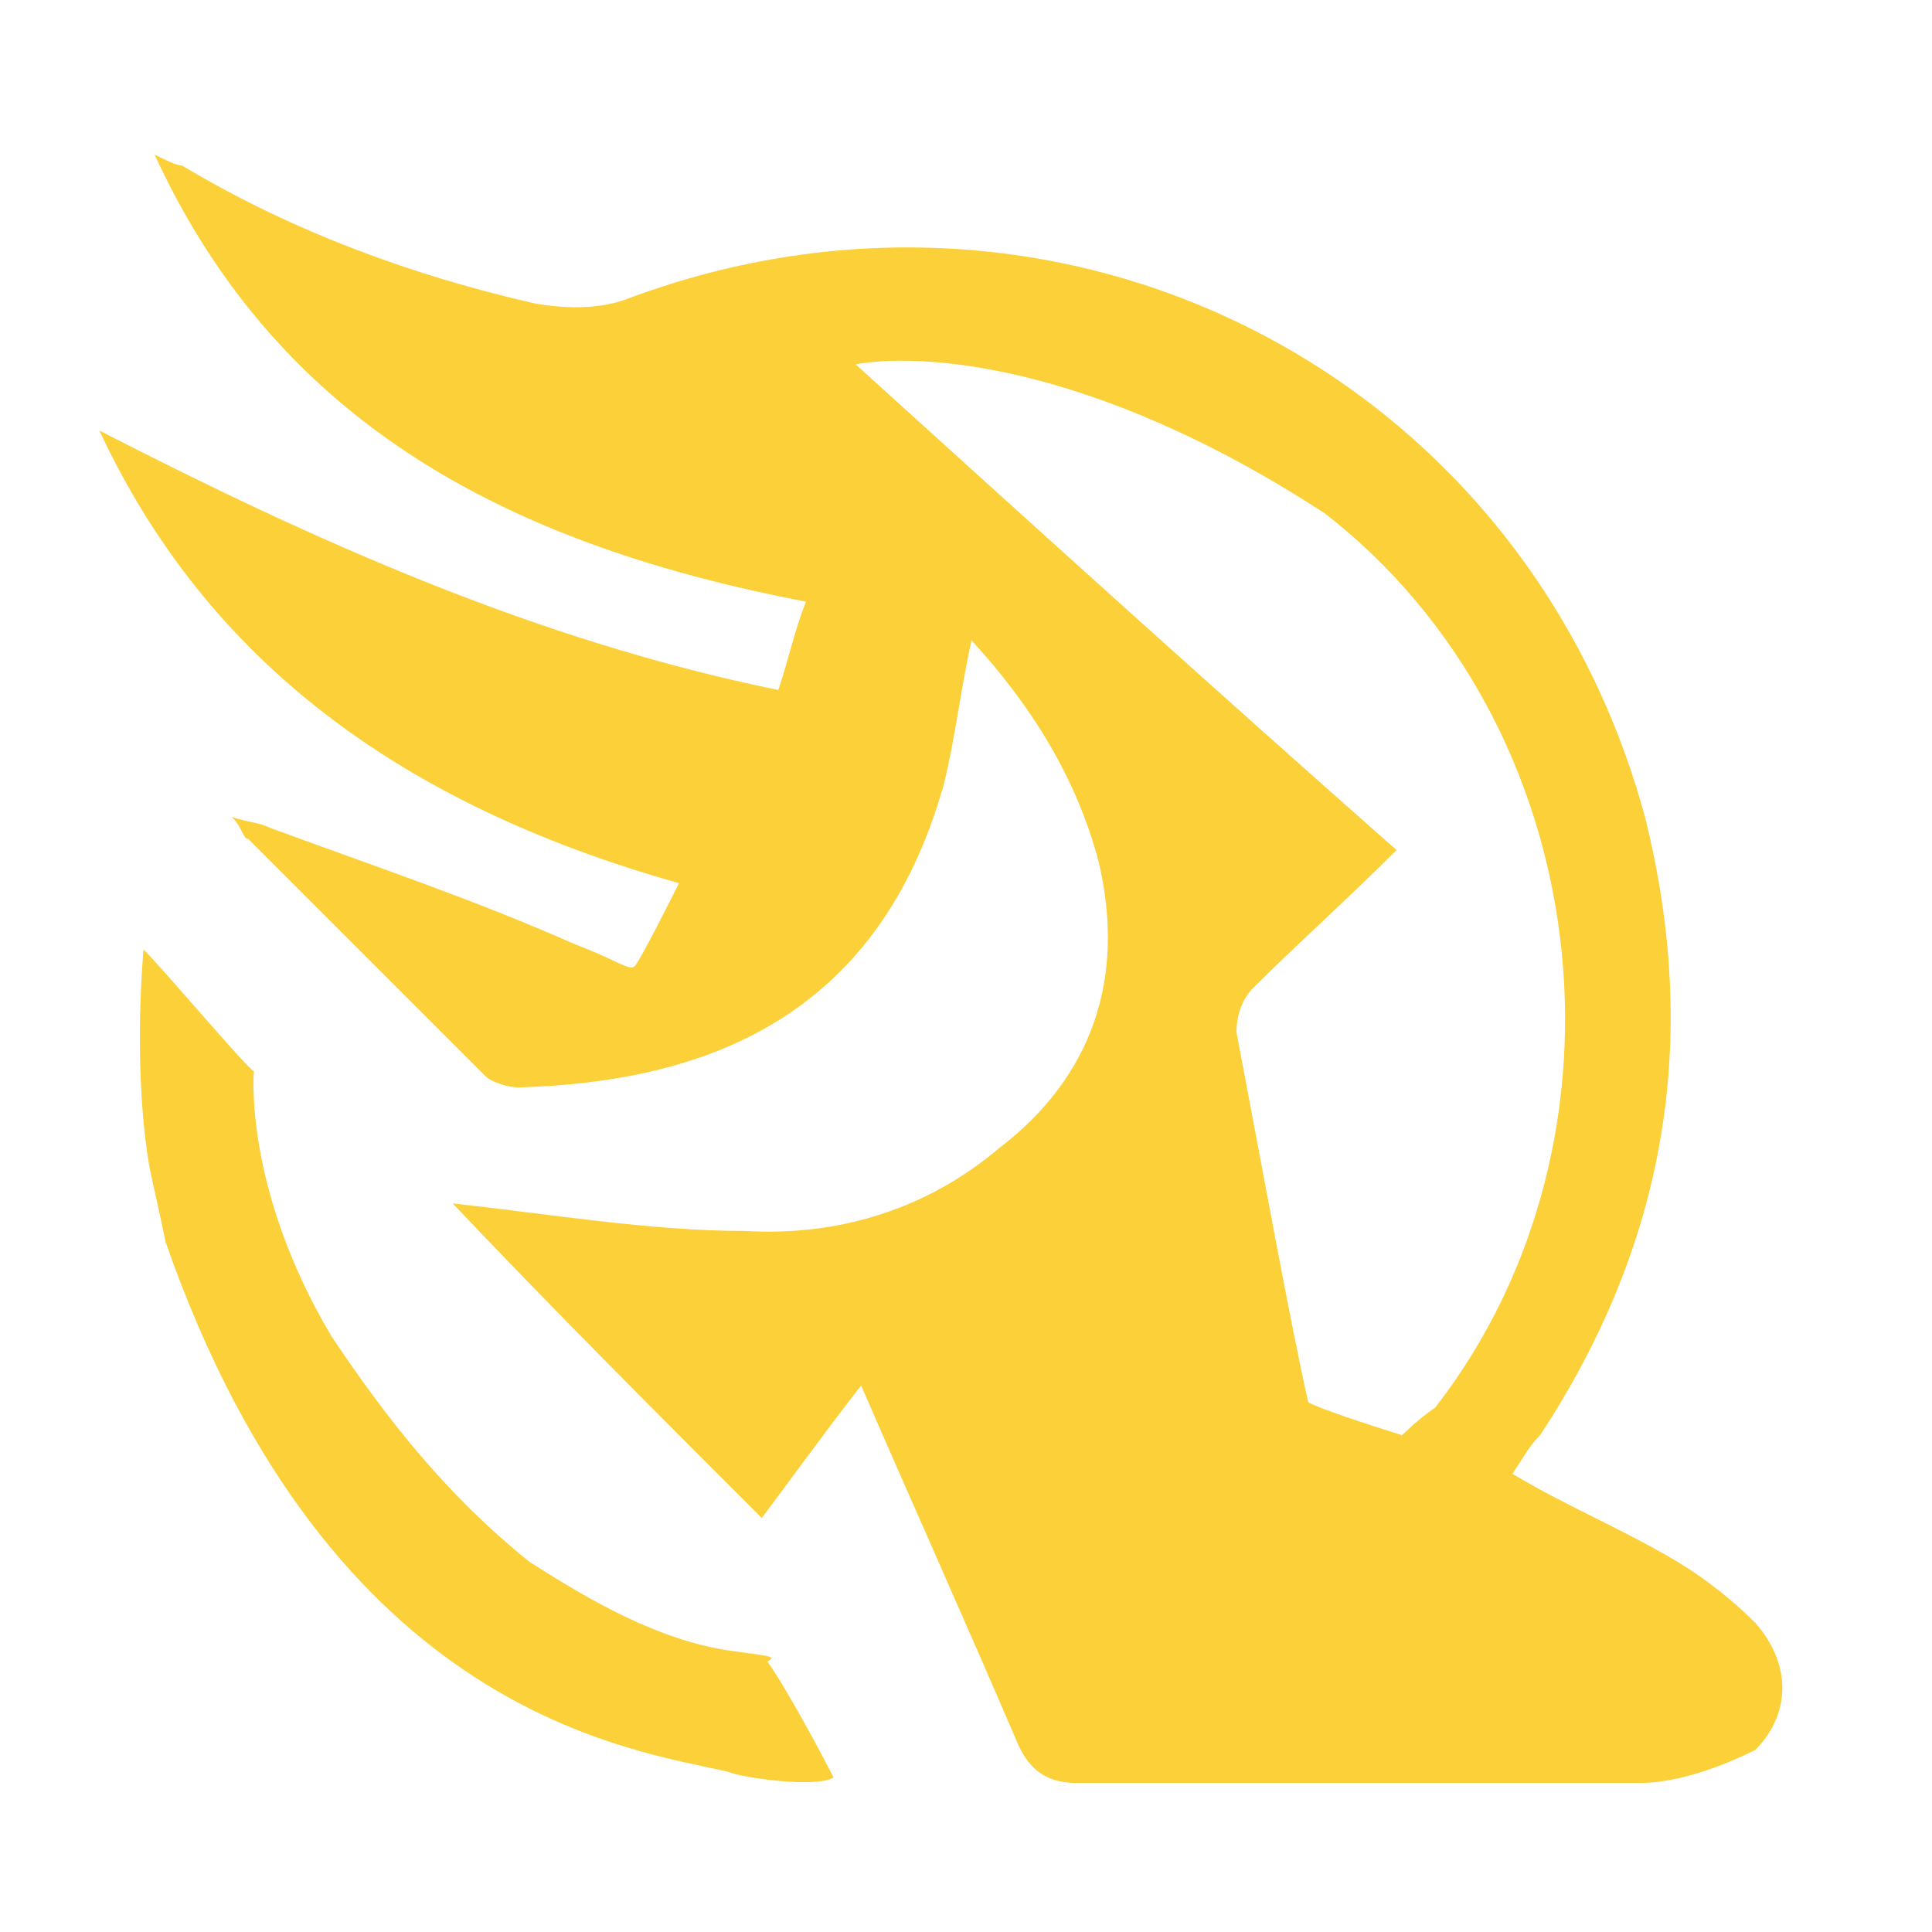 <svg xmlns="http://www.w3.org/2000/svg" viewBox="0 0 35 35" xml:space="preserve" class="keywordstyles__KeywordIcon-sc-1lpafv9-2 goSaP"><g fill="#fbd038"><path d="M13.2 29.9c-1.3-.2-2.5-.9-3.6-1.6C8.1 27.1 7 25.7 6 24.2c-1.6-2.7-1.4-4.8-1.4-4.8 0 .1-1.6-1.8-2-2.2-.1 1.2-.1 2.7.1 3.9.1.5.2.9.3 1.4 3 8.6 8.5 9.2 10.2 9.6.2.1 1.6.3 1.9.1-.2-.4-.9-1.7-1.2-2.1.2-.1 0-.1-.7-.2z"/><path d="M31.8 29.4c-.4-.4-.9-.8-1.4-1.1-1-.6-2-1-3-1.6.2-.3.3-.5.5-.7 2.3-3.5 2.9-7.2 1.9-11.2-2.2-8.1-10.6-12.3-18.4-9.4-.5.2-1.1.2-1.7.1C7.5 5 5.3 4.2 3.3 3c-.1 0-.3-.1-.5-.2 2.3 5 6.6 7.1 11.8 8.1-.2.5-.3 1-.5 1.6-4.4-.9-8.4-2.7-12.3-4.7 2.1 4.5 5.9 6.9 10.5 8.2-.1.2-.7 1.4-.8 1.5-.1.1-.3-.1-1.1-.4-1.8-.8-3.6-1.4-5.5-2.1-.2-.1-.4-.1-.7-.2.2.2.2.4.3.4l4.3 4.3c.1.1.4.2.6.2 3.3-.1 6.5-1.2 7.7-5.5.2-.8.3-1.7.5-2.6 1.1 1.2 1.9 2.5 2.3 4 .5 2.1-.1 3.9-1.8 5.2-1.3 1.1-2.9 1.6-4.6 1.5-1.7 0-3.5-.3-5.3-.5 1.8 1.9 3.6 3.7 5.6 5.7.6-.8 1.1-1.5 1.8-2.4 1 2.3 1.9 4.3 2.8 6.4.2.5.5.8 1.1.8h10.2c.7 0 1.5-.3 2.1-.6.6-.6.7-1.5 0-2.3zM25.4 26c-1.6-.5-1.7-.6-1.7-.6-.3-1.3-.9-4.6-1.3-6.7 0-.3.1-.6.3-.8.8-.8 1.7-1.6 2.6-2.5-3.4-3-6.6-5.9-9.8-8.8 1.1-.2 4.2-.1 8.5 2.7 4.9 3.8 5.8 11.3 2 16.2-.3.2-.6.5-.6.5z"/></g></svg>